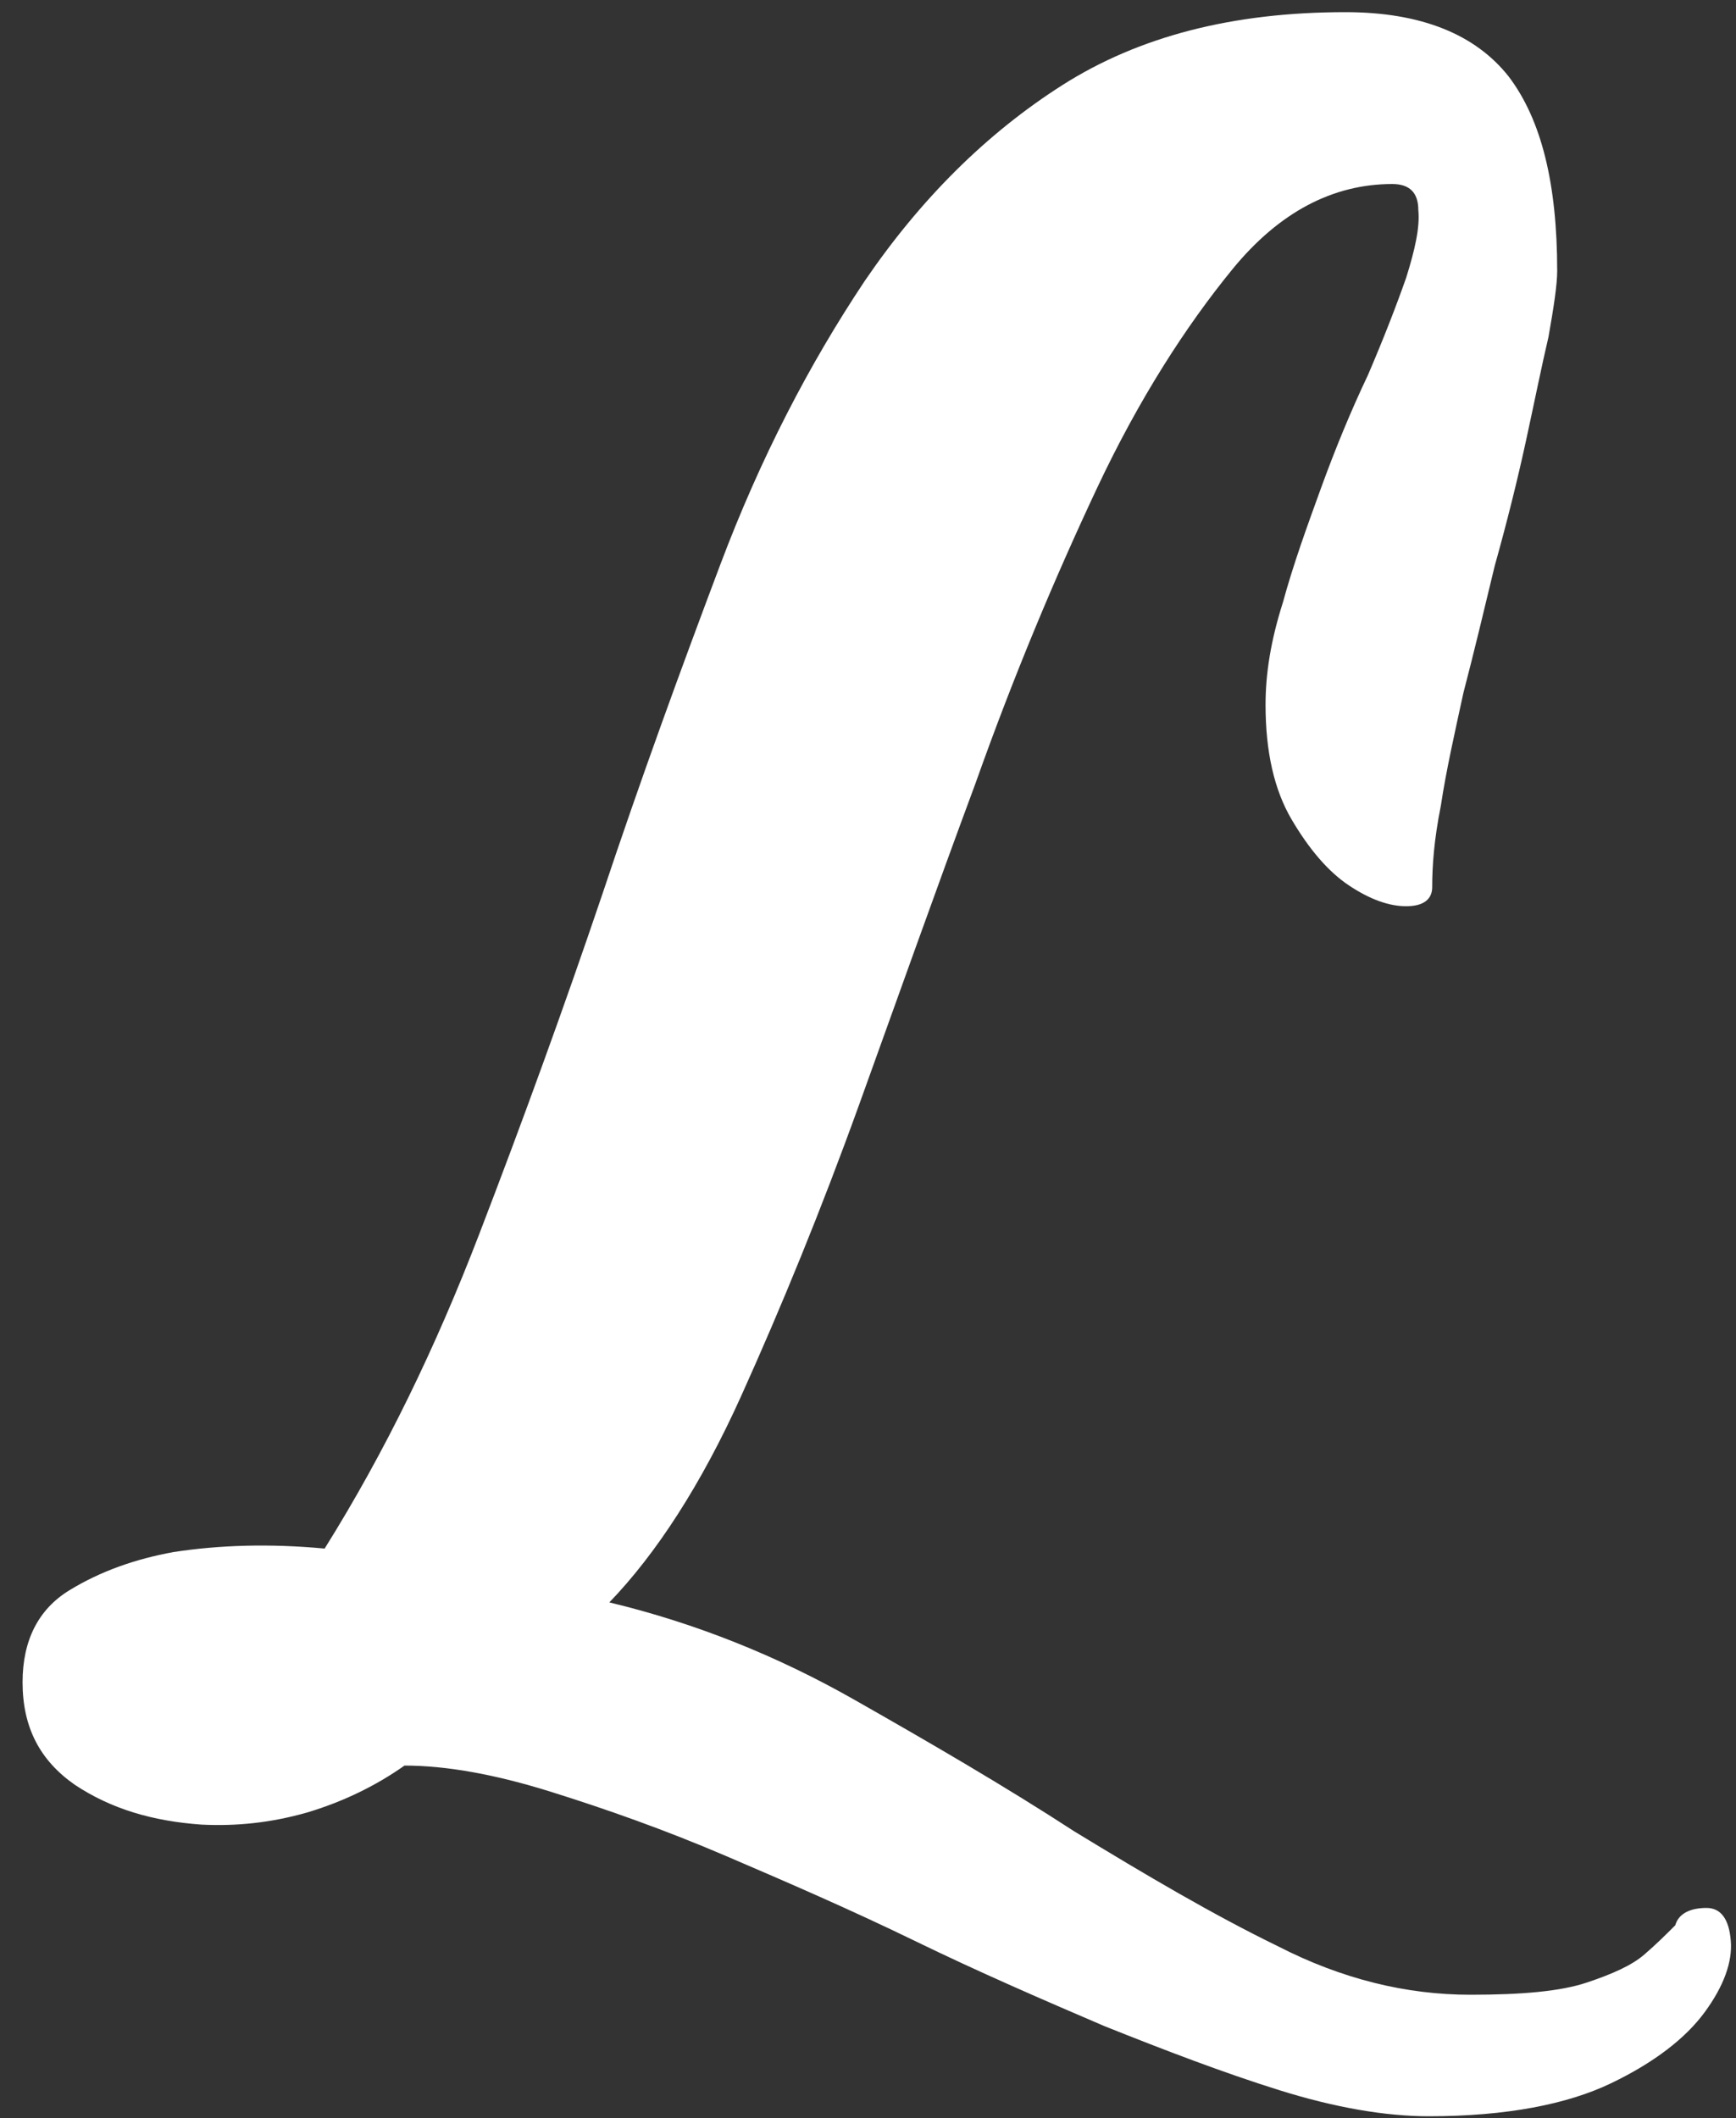 <?xml version="1.0" encoding="utf-8"?>
<!-- Generator: Adobe Illustrator 24.1.3, SVG Export Plug-In . SVG Version: 6.00 Build 0)  -->
<svg version="1.1" id="Layer_1" xmlns="http://www.w3.org/2000/svg" xmlns:xlink="http://www.w3.org/1999/xlink" x="0px" y="0px"
	 viewBox="0 0 100 122" style="enable-background:new 0 0 100 122;" xml:space="preserve">
<rect x="0" y="0" width="100" height="122" fill="#333333" stroke="none"/>
<style type="text/css">
	.st0{enable-background:new    ;}
	.st1{fill:#FFFFFF;}
</style>
<g class="st0">
	<path class="st1" d="M98.3,109.9c0.8,0,1.3,0.6,1.4,1.9c0.1,1.2-0.4,2.6-1.5,4.1c-1.1,1.5-2.9,2.9-5.4,4.1c-2.5,1.2-6,1.9-10.5,1.9
		c-2.5,0-5.4-0.5-8.6-1.5c-3.2-1-6.6-2.3-10.1-3.7c-3.5-1.5-7.2-3.1-10.9-4.9c-3.7-1.8-7.4-3.4-10.9-4.9c-3.5-1.5-6.9-2.7-10.1-3.7
		c-3.2-1-6-1.5-8.4-1.5c-1.7,1.2-3.6,2.1-5.6,2.7c-2.1,0.6-4.1,0.8-6.1,0.7c-2.8-0.2-5.2-0.9-7.3-2.3c-2-1.4-3-3.3-3-5.9
		c0-2.4,0.9-4.2,2.7-5.3c1.8-1.1,3.8-1.8,6-2.2c2.6-0.4,5.5-0.5,8.7-0.2c3.5-5.6,6.4-11.6,8.9-18.1c2.5-6.5,4.9-13.1,7.1-19.6
		c2.2-6.6,4.5-12.9,6.8-19c2.3-6.1,5.1-11.5,8.3-16.3c3.2-4.7,7-8.5,11.4-11.3c4.4-2.8,9.8-4.2,16.3-4.2c4.4,0,7.5,1.3,9.4,3.7
		c1.9,2.5,2.8,6.2,2.8,11.2c0,0.8-0.2,2.1-0.5,3.8c-0.4,1.7-0.8,3.7-1.3,6c-0.5,2.3-1.1,4.7-1.8,7.2c-0.6,2.5-1.2,5-1.8,7.3
		c-0.5,2.3-1,4.5-1.3,6.5c-0.4,2-0.5,3.5-0.5,4.7c0,0.7-0.5,1.1-1.5,1.1c-1,0-2.1-0.4-3.3-1.2c-1.2-0.8-2.3-2.1-3.3-3.8
		c-1-1.7-1.5-3.9-1.5-6.6c0-1.8,0.3-3.7,1-5.9c0.6-2.2,1.4-4.4,2.2-6.6c0.8-2.2,1.7-4.4,2.7-6.5c0.9-2.1,1.6-3.9,2.2-5.6
		c0.5-1.6,0.8-2.9,0.7-3.9c0-1-0.5-1.5-1.5-1.5c-3.4,0-6.5,1.6-9.2,4.9s-5.4,7.5-7.8,12.6c-2.4,5.1-4.8,10.8-7,17
		c-2.3,6.2-4.5,12.4-6.7,18.5c-2.2,6.1-4.5,11.7-6.8,16.8c-2.3,5.1-4.9,9.1-7.6,11.9c5,1.2,9.7,3.1,14.1,5.6c4.4,2.5,8.7,5,12.7,7.6
		c4.1,2.5,8,4.8,11.7,6.6c3.7,1.9,7.4,2.8,11.1,2.8c3,0,5.2-0.2,6.7-0.7c1.5-0.5,2.6-1,3.3-1.6c0.7-0.6,1.3-1.2,1.8-1.7
		C96.7,110.2,97.4,109.9,98.3,109.9z"/>
</g>
</svg>
